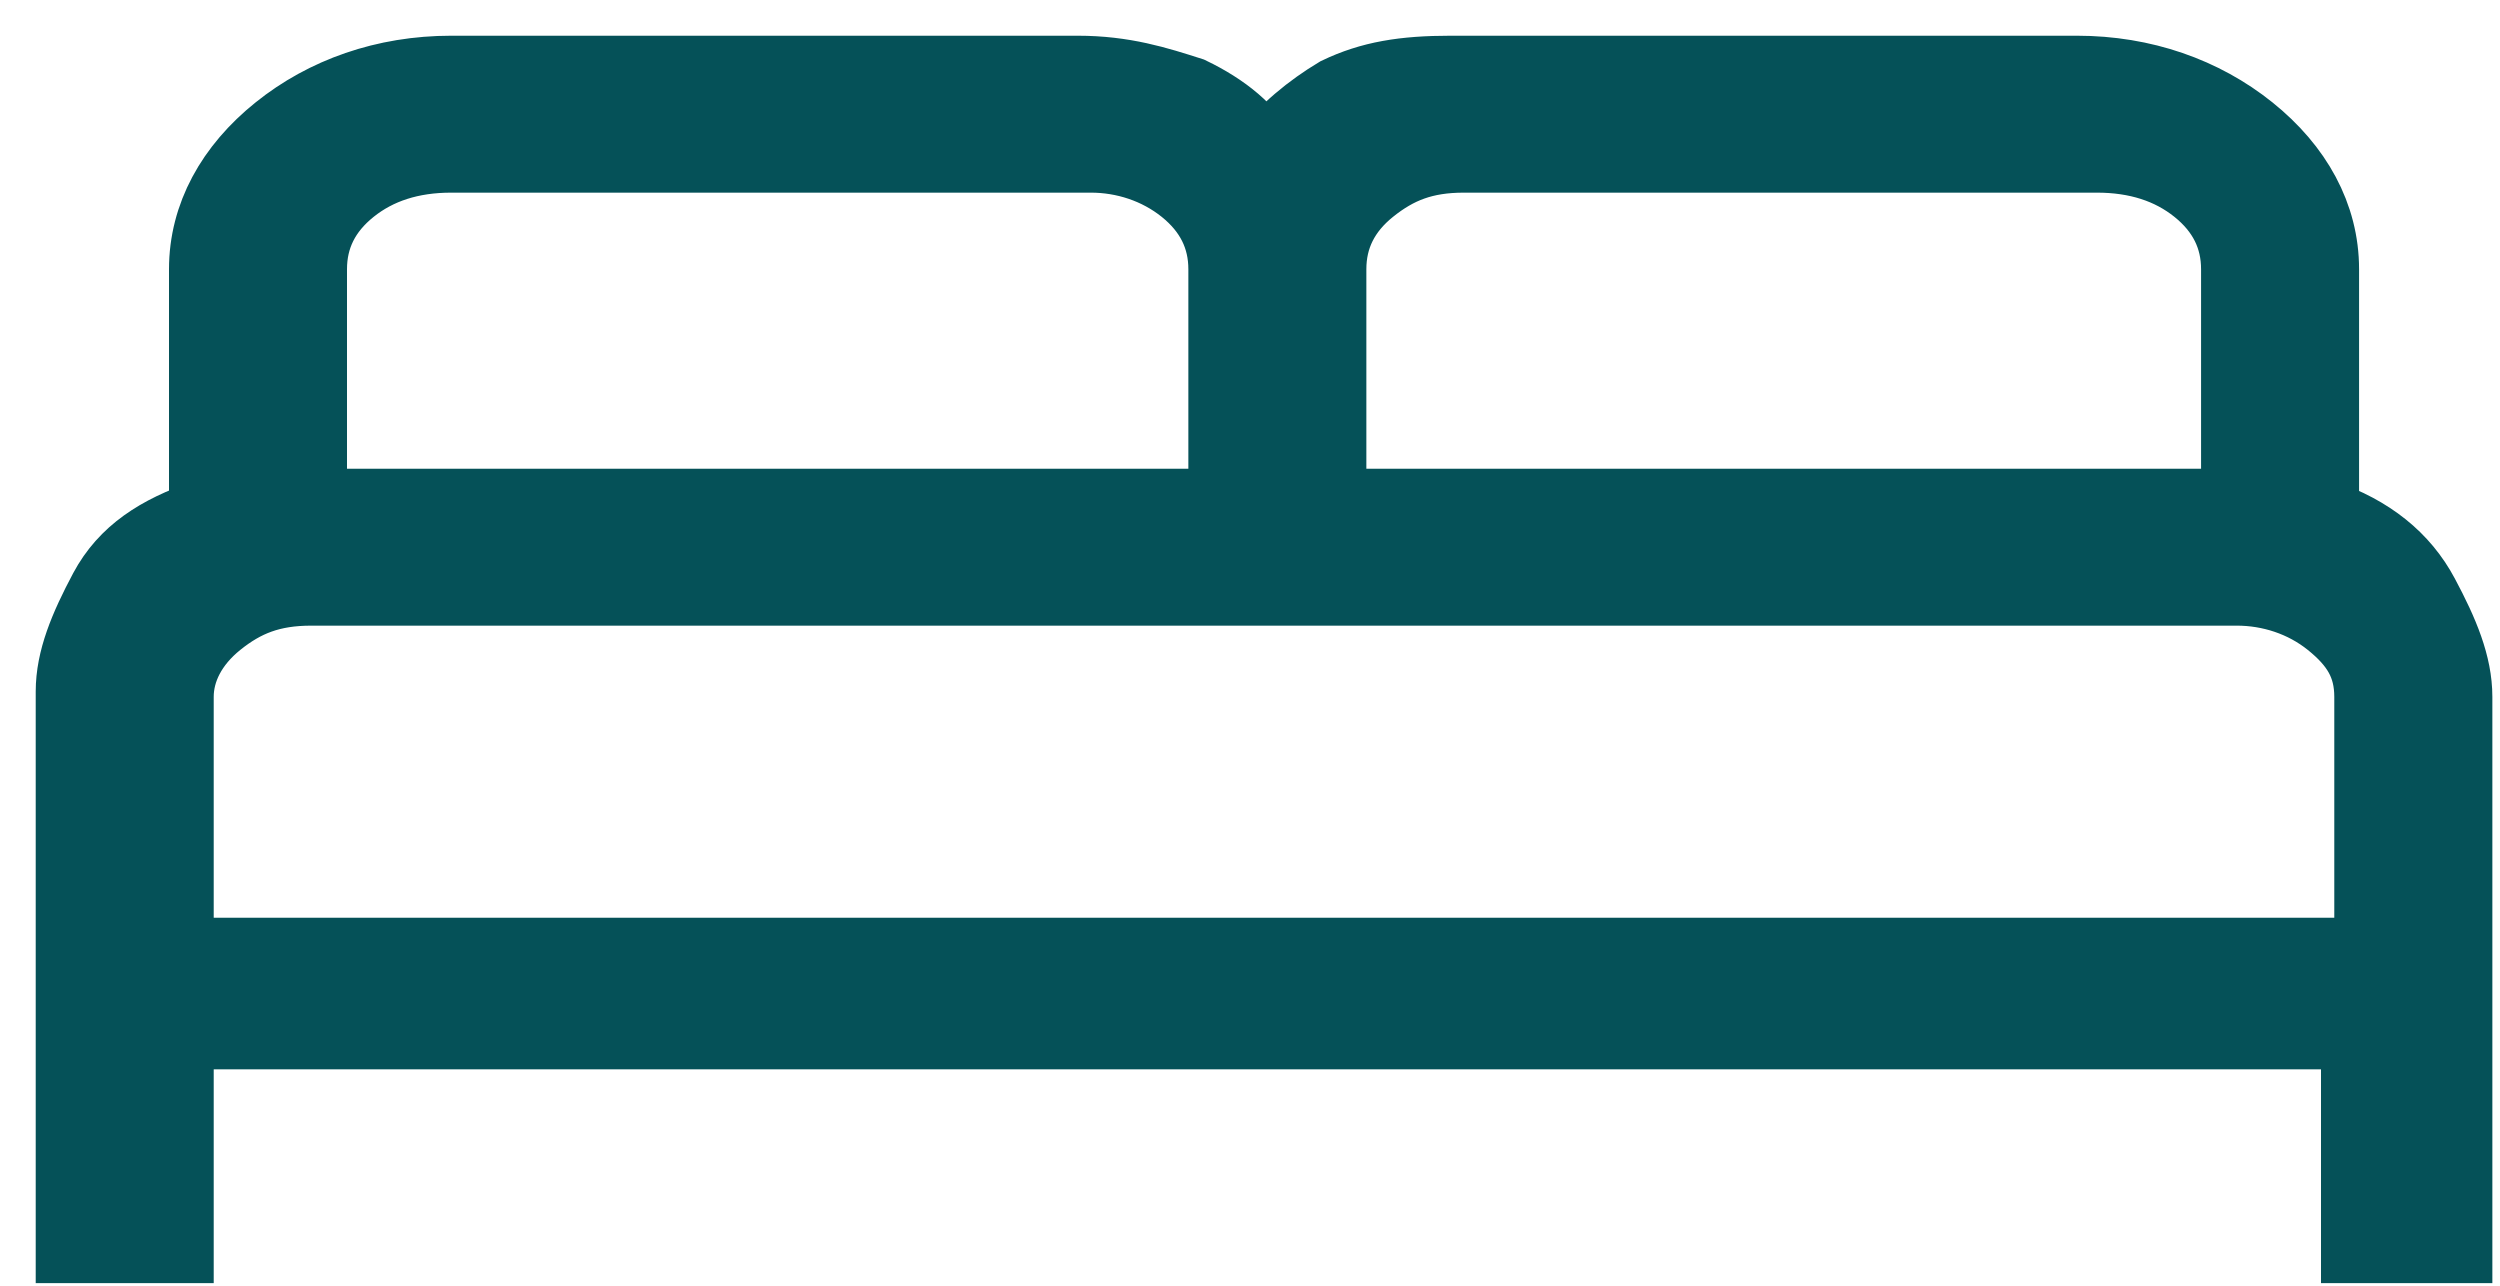 <svg width="35" height="18" viewBox="0 0 35 18" fill="none" xmlns="http://www.w3.org/2000/svg">
<path d="M1 17.464V9.681C1 9.232 1.187 8.783 1.466 8.259C1.746 7.735 2.213 7.436 2.866 7.212V3.769C2.866 3.021 3.239 2.347 3.892 1.823C4.544 1.299 5.384 1 6.317 1H15.085C15.738 1 16.204 1.15 16.67 1.299C17.137 1.524 17.51 1.823 17.696 2.197C17.976 1.823 18.349 1.524 18.723 1.299C19.189 1.075 19.655 1 20.308 1H29.076C30.009 1 30.848 1.299 31.501 1.823C32.154 2.347 32.527 3.021 32.527 3.769V7.212C33.18 7.436 33.647 7.81 33.926 8.334C34.206 8.858 34.393 9.307 34.393 9.756V17.464H32.994V14.471H2.492V17.464H1ZM18.536 7.062H31.315V3.769C31.315 3.32 31.128 2.946 30.755 2.646C30.382 2.347 29.916 2.197 29.356 2.197H20.495C19.935 2.197 19.562 2.347 19.189 2.646C18.816 2.946 18.629 3.32 18.629 3.769V7.062H18.536ZM4.358 7.062H17.137V3.769C17.137 3.32 16.95 2.946 16.577 2.646C16.204 2.347 15.738 2.197 15.271 2.197H6.317C5.757 2.197 5.291 2.347 4.918 2.646C4.544 2.946 4.358 3.32 4.358 3.769V7.062ZM2.492 13.348H33.18V9.756C33.18 9.307 32.994 9.008 32.621 8.708C32.248 8.409 31.781 8.259 31.315 8.259H4.358C3.798 8.259 3.425 8.409 3.052 8.708C2.679 9.008 2.492 9.382 2.492 9.756V13.348Z" fill="#055158" stroke="#055158"/>
</svg>
